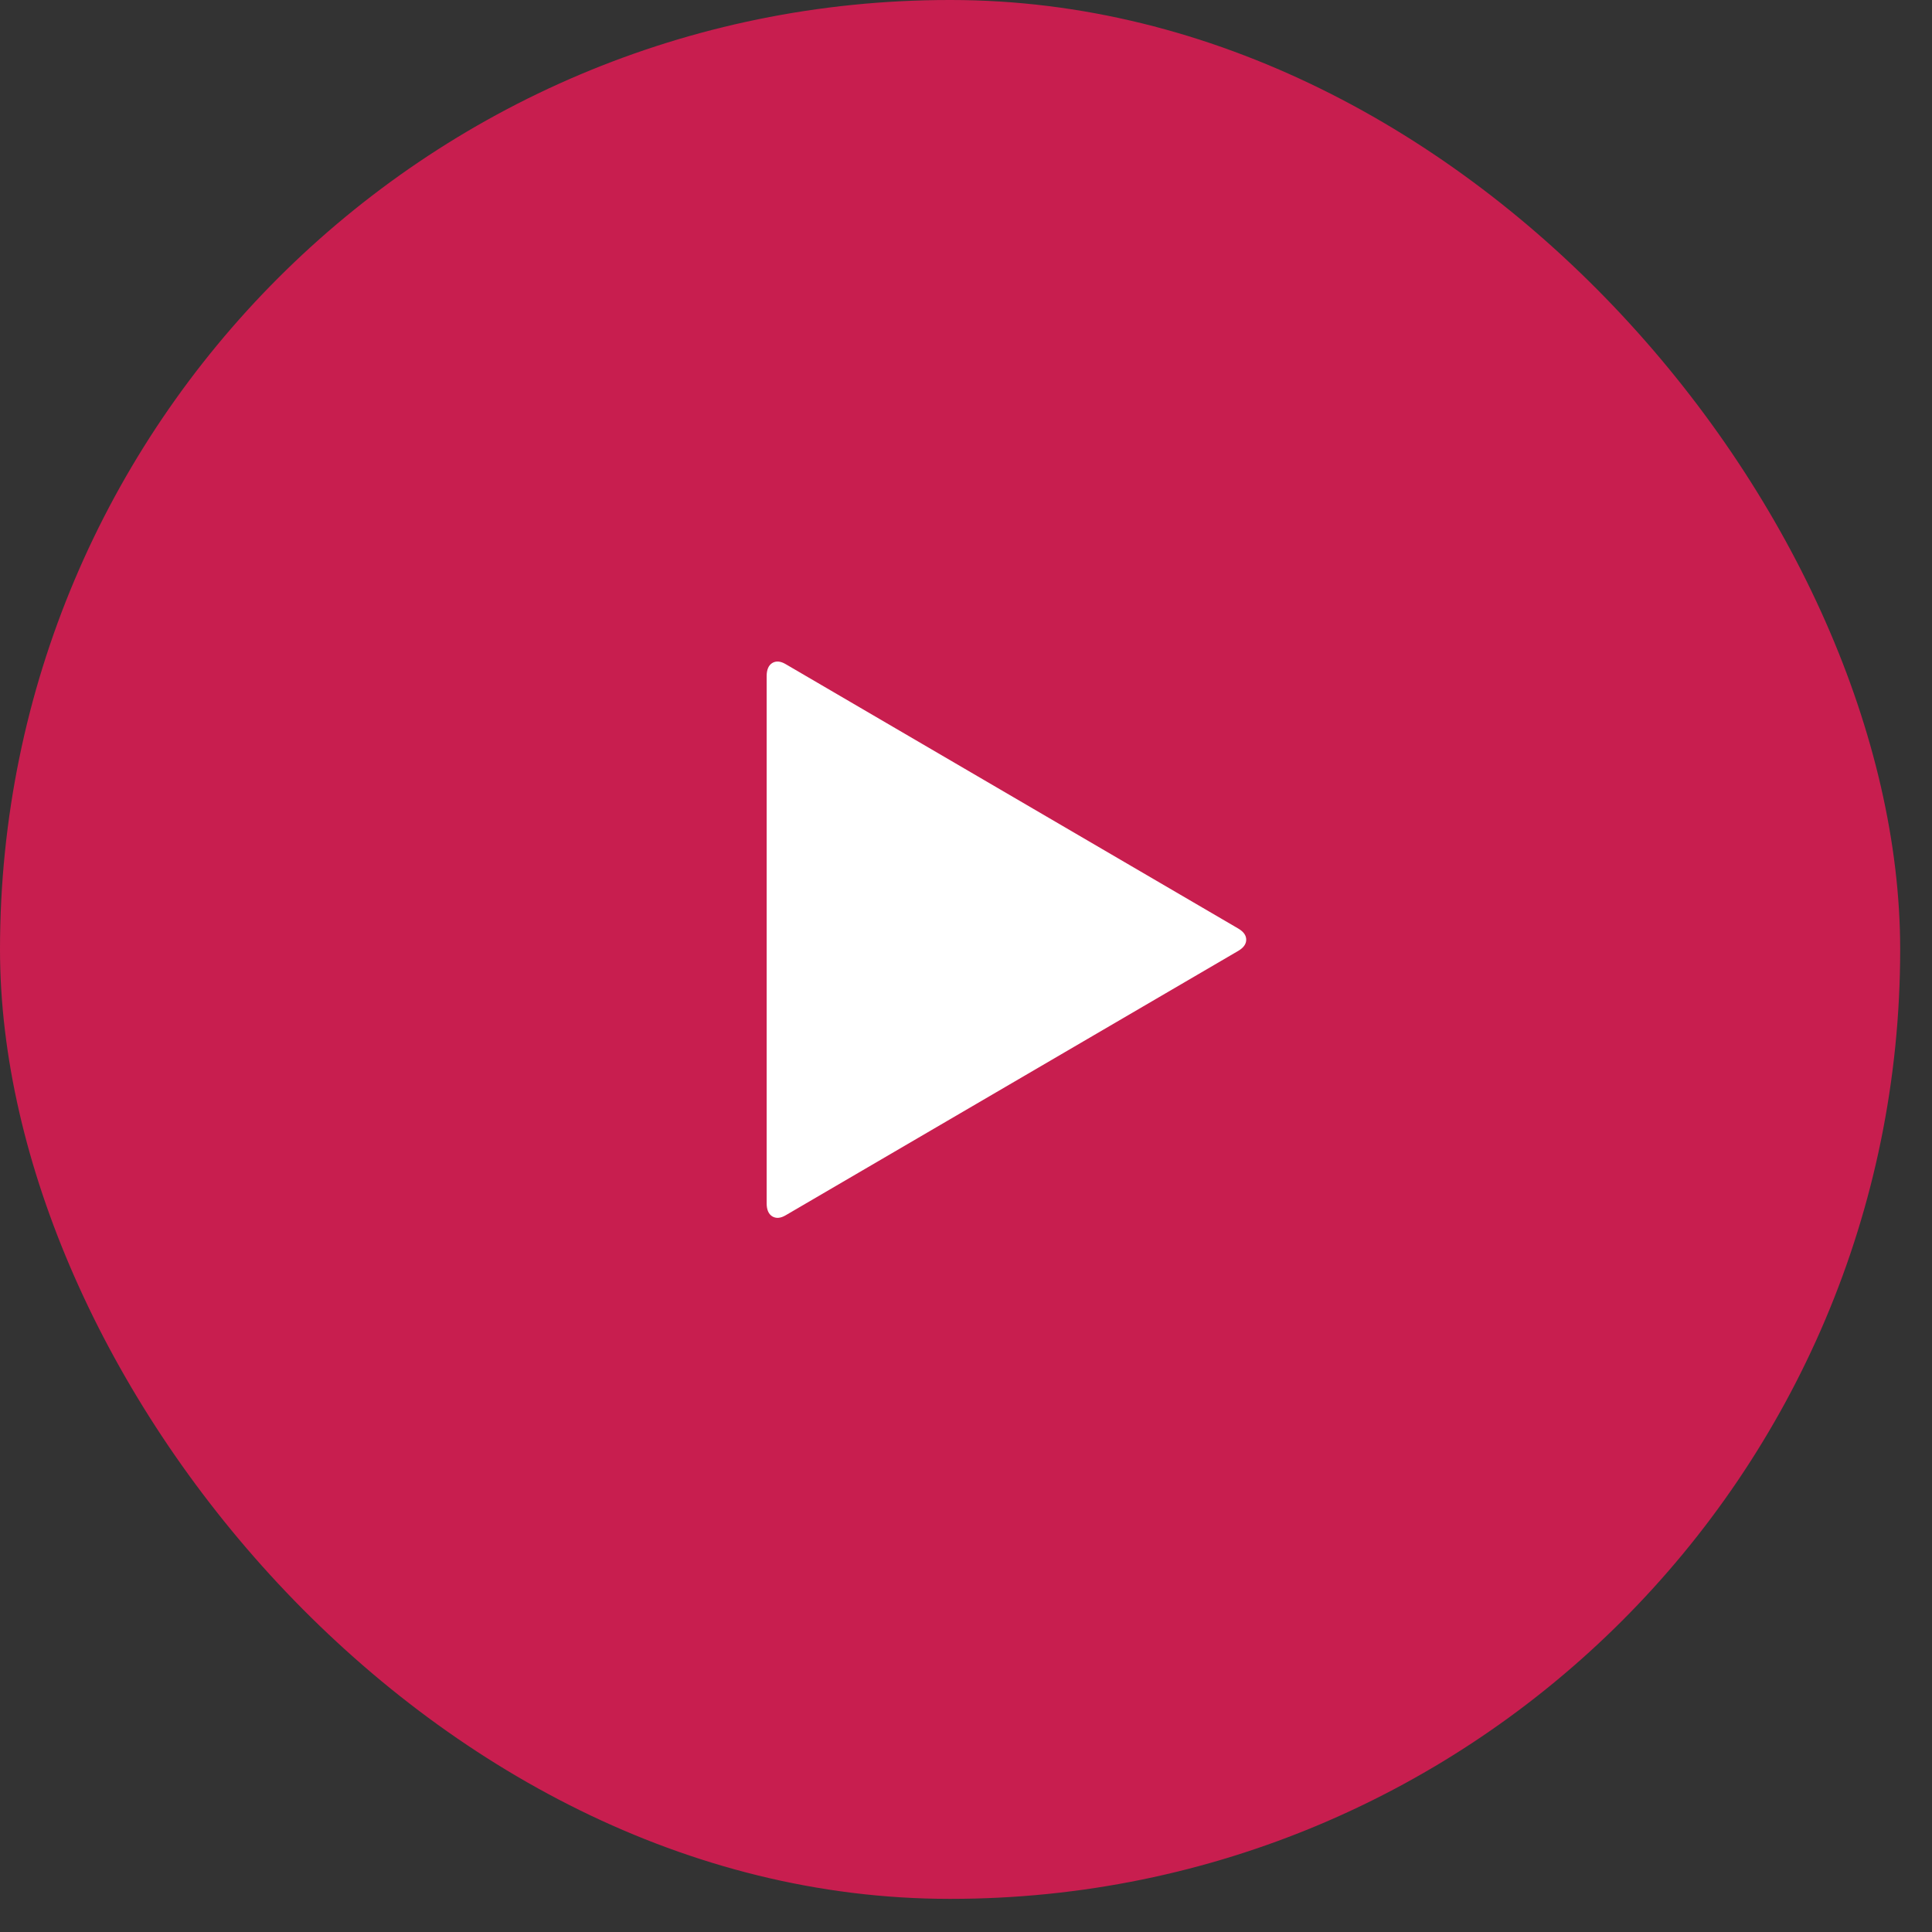 <svg width="51" height="51" viewBox="0 0 51 51" fill="none" xmlns="http://www.w3.org/2000/svg">
<rect x="0" y="0" width="51" height="51" fill="#333333" stroke="none"/>
<rect width="50.16" height="50.125" rx="25.063" fill="#FF1759" fill-opacity="0.73"/>
<path d="M32.69 25.099L20.742 32.079C20.604 32.161 20.484 32.17 20.382 32.107C20.286 32.044 20.238 31.93 20.238 31.767V17.845C20.238 17.681 20.286 17.567 20.382 17.504C20.484 17.441 20.604 17.451 20.742 17.533L32.69 24.513C32.828 24.595 32.897 24.692 32.897 24.806C32.897 24.919 32.828 25.017 32.69 25.099Z" fill="white"/>
</svg>
